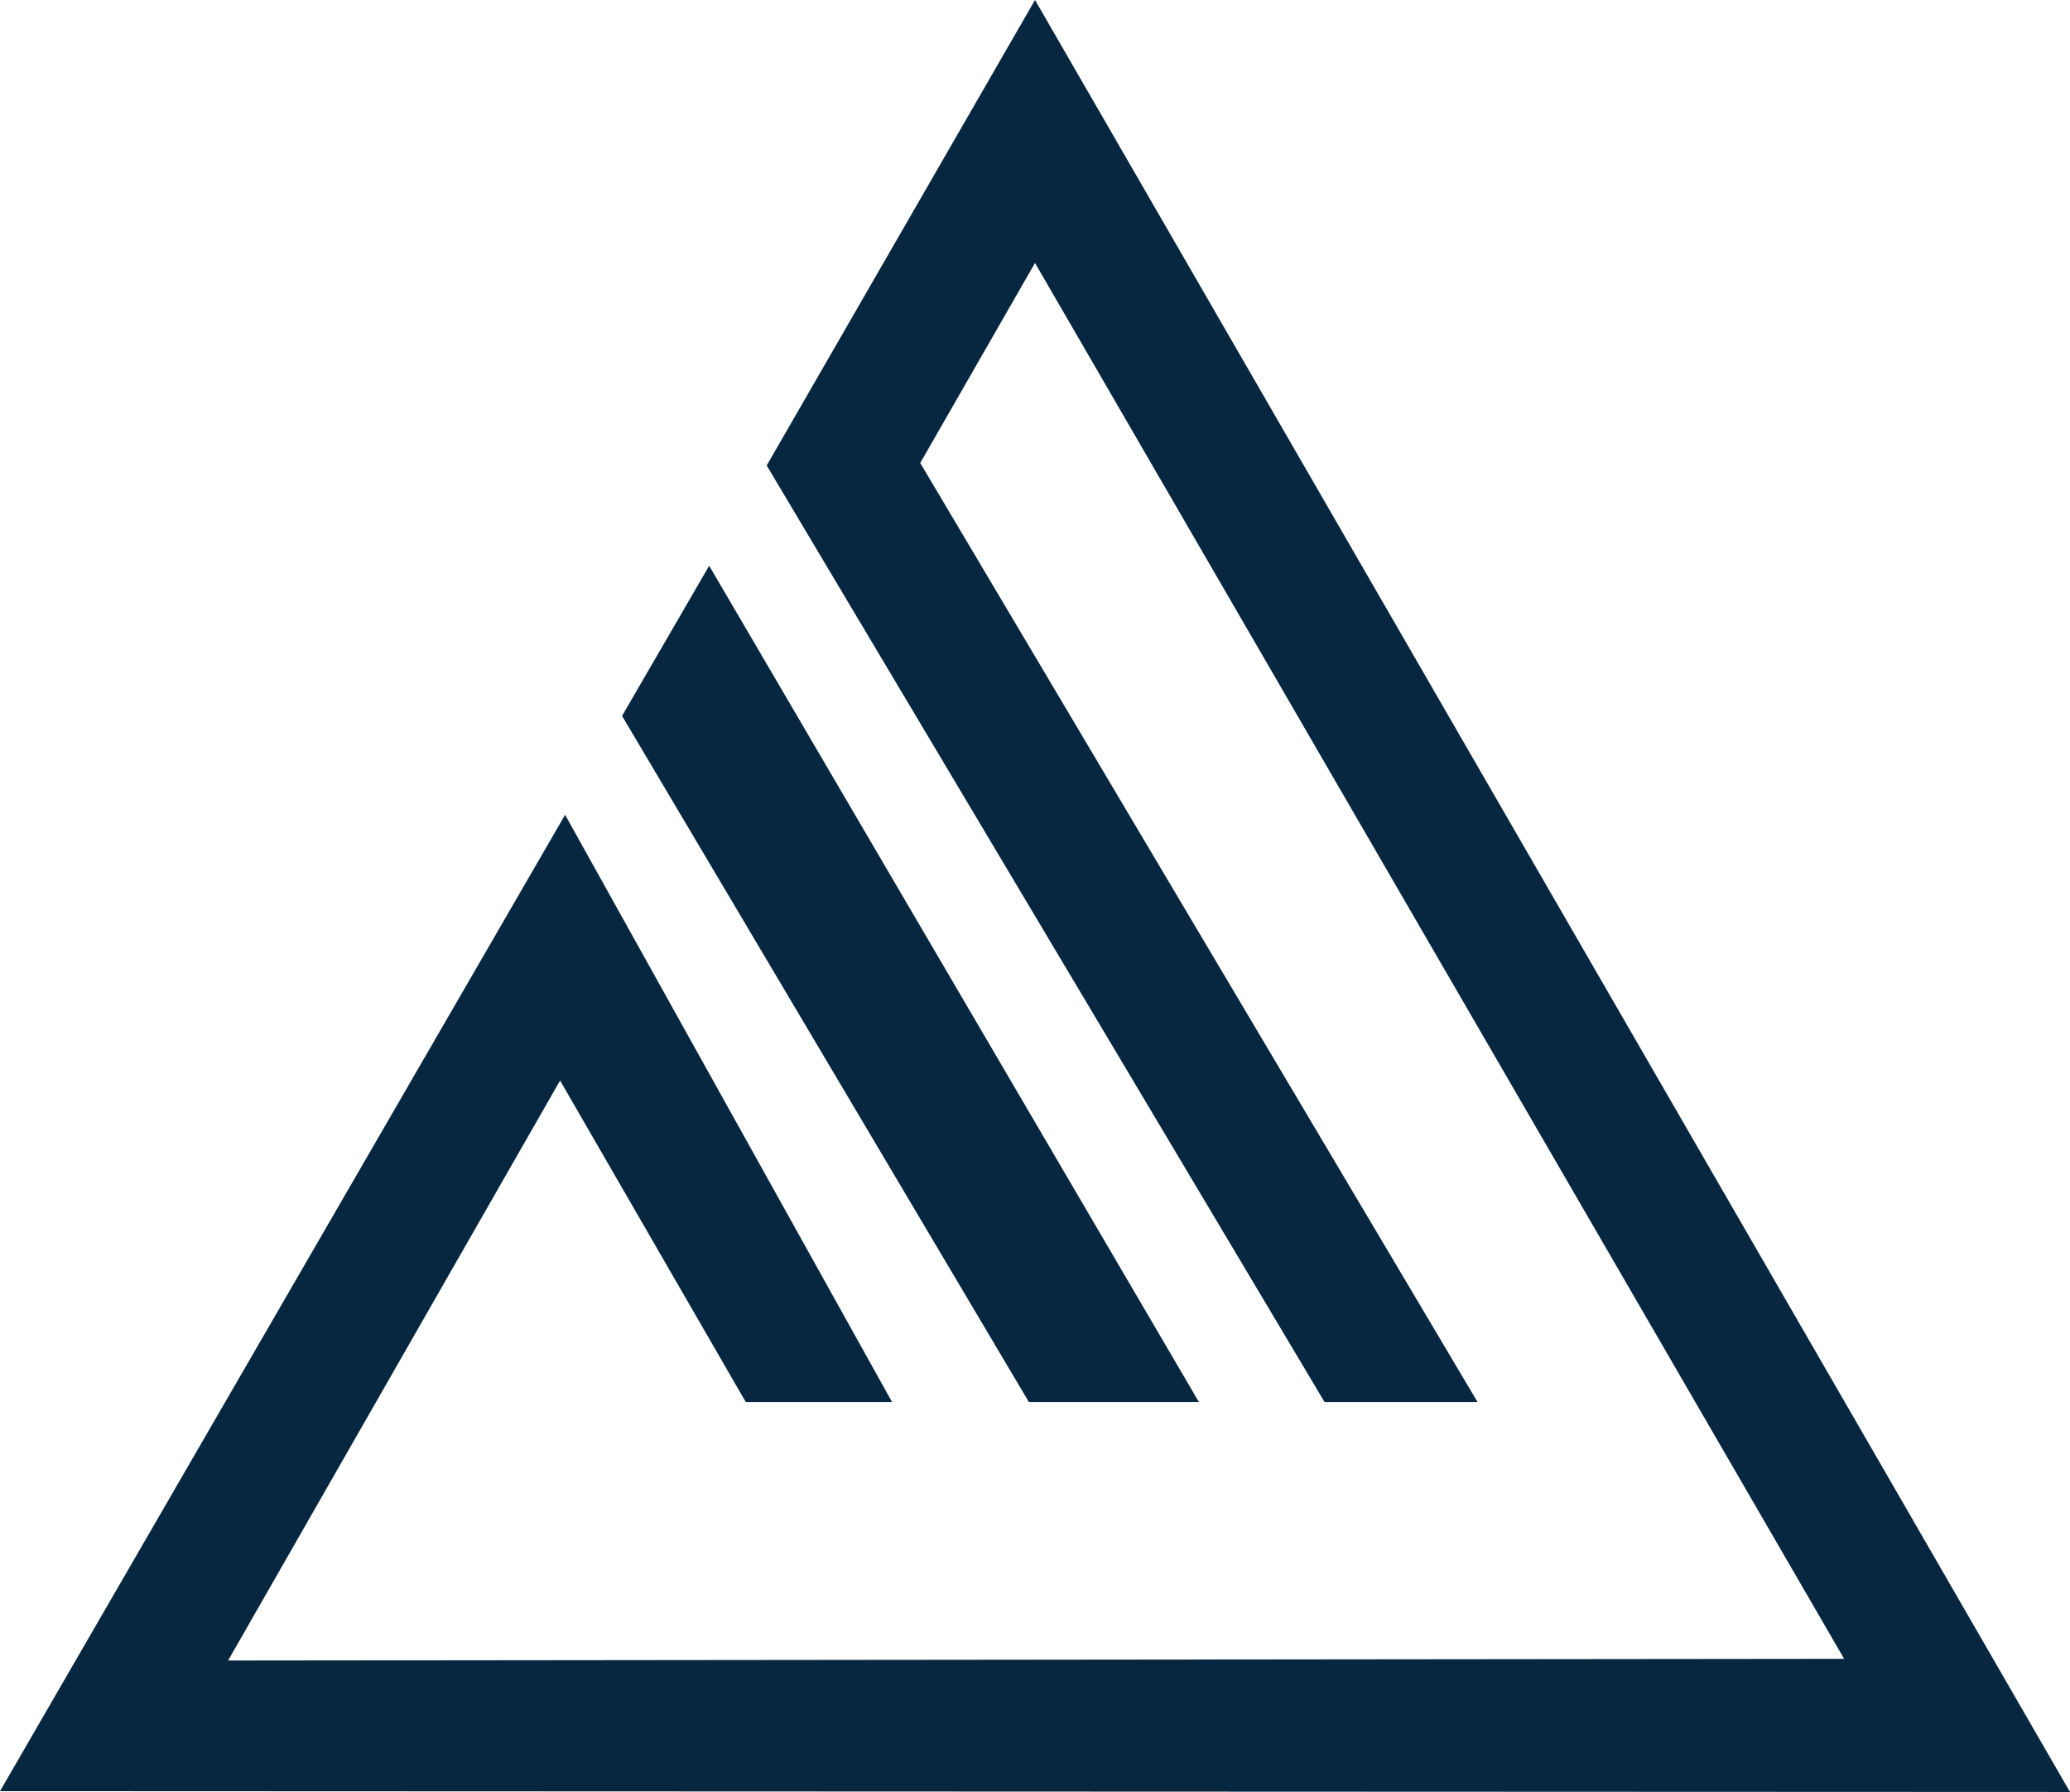 <svg width="186" height="161" viewBox="0 0 186 161" fill="none" xmlns="http://www.w3.org/2000/svg">
<g clip-path="url(#clip0_10270_1757)">
<path d="M165.704 149.037L93 23.626L82.689 41.595L132.764 125.962H119.016L68.891 41.821L93 0L186 161L0 160.925L50.777 73.205L80.155 125.962H67.009L50.326 97.081L20.497 149.187L165.704 149.037Z" fill="#072740"/>
<path d="M107.727 125.962H92.448L55.895 64.32L63.723 50.83L107.727 125.962Z" fill="#072740"/>
</g>
<defs>
<clipPath id="clip0_10270_1757">
<rect width="186" height="161" fill="white"/>
</clipPath>
</defs>
</svg>
